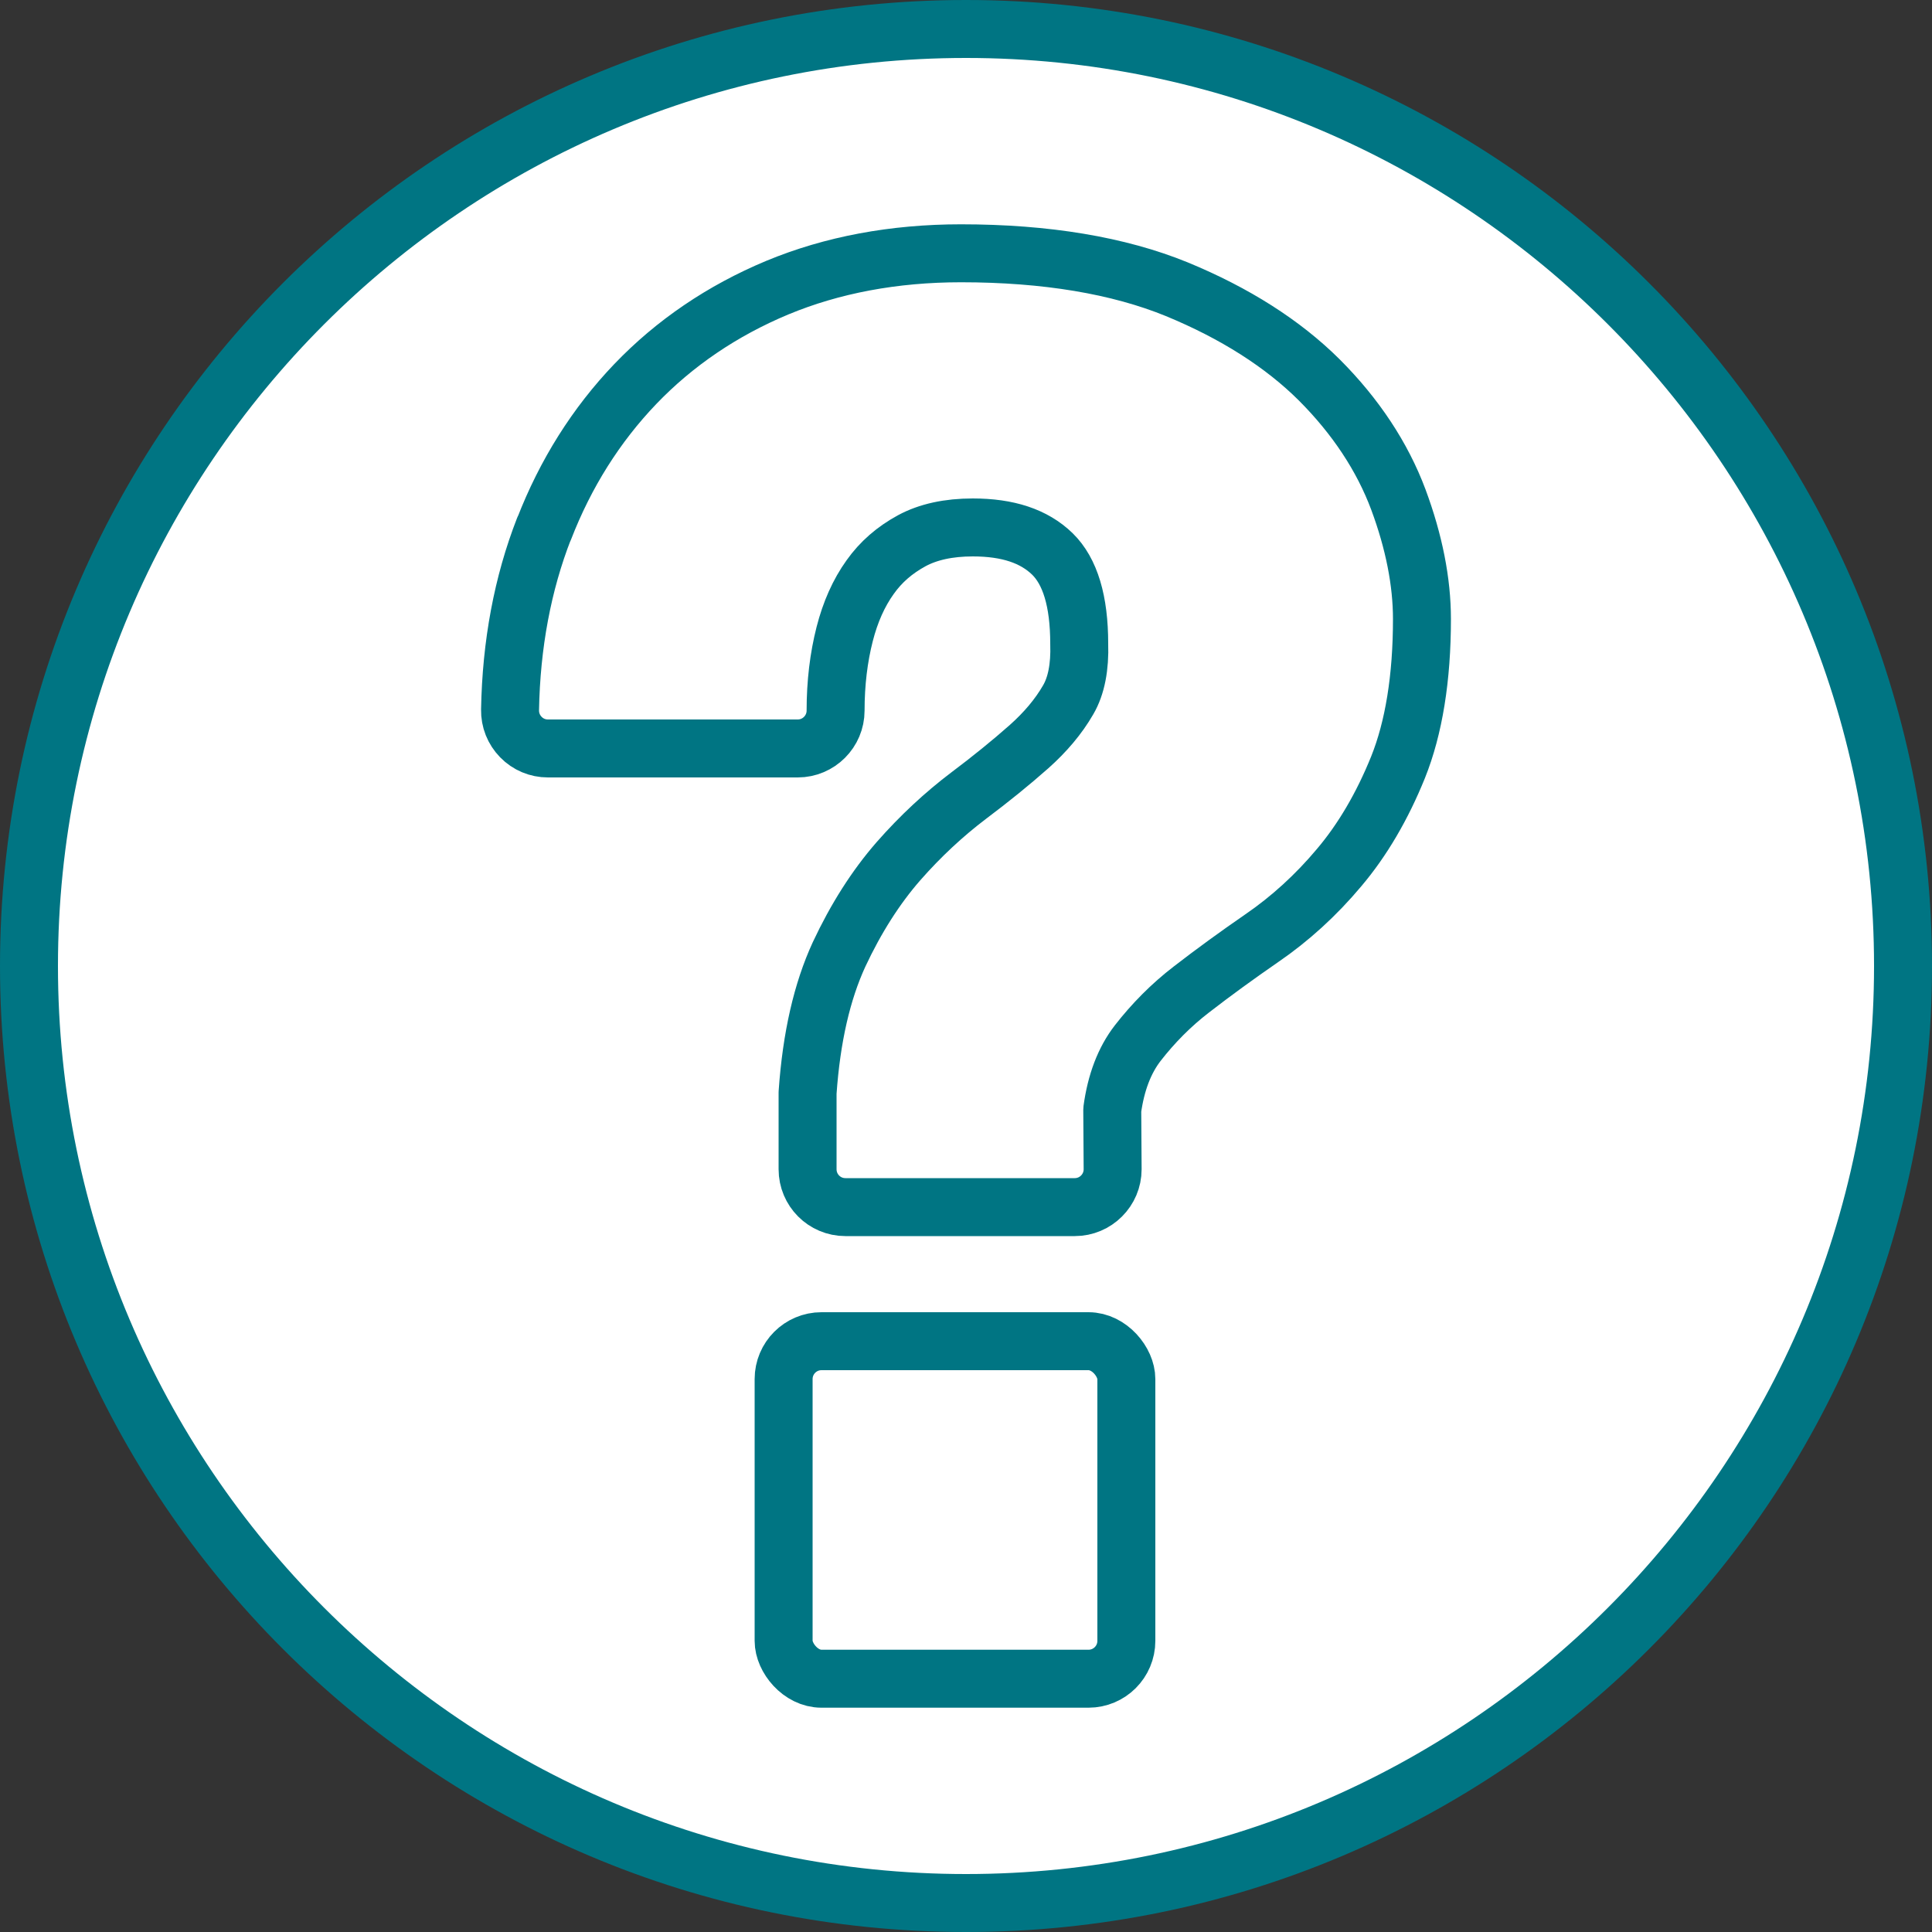 <?xml version="1.0" encoding="UTF-8"?>
<svg id="Fragezeichen_Was__Beantragt" data-name="Fragezeichen_Was?_Beantragt" xmlns="http://www.w3.org/2000/svg" viewBox="0 0 100 100">
  <rect x="0" y="0" width="100" height="100" fill="#333333" stroke="none"/>
  <defs>
    <style>
      .cls-1 {
        fill: #007583;
      }

      .cls-2 {
        fill: #fff;
      }

      .cls-3 {
        fill: none;
        stroke: #007583;
        stroke-linecap: round;
        stroke-linejoin: round;
        stroke-width: 3px;
      }
    </style>
  </defs>
  <g>
    <circle class="cls-2" cx="50" cy="50" r="48.5"/>
    <path class="cls-1" d="m50,3c25.92,0,47,21.08,47,47s-21.08,47-47,47S3,75.92,3,50,24.08,3,50,3m0-3C22.39,0,0,22.39,0,50s22.39,50,50,50,50-22.39,50-50S77.61,0,50,0h0Z"/>
  </g>
  <g>
    <path class="cls-3" d="m28.16,27.38c1.11-2.87,2.7-5.39,4.72-7.5,2.03-2.12,4.5-3.8,7.35-4.99,2.84-1.18,6.04-1.78,9.51-1.78,4.4,0,8.16.63,11.17,1.86,3.01,1.24,5.49,2.82,7.37,4.69,1.89,1.89,3.27,3.98,4.1,6.2.81,2.18,1.22,4.26,1.22,6.18,0,3.05-.42,5.64-1.24,7.68-.81,2-1.83,3.75-3.05,5.19-1.19,1.42-2.54,2.65-4,3.65-1.29.89-2.5,1.77-3.65,2.66-1.04.8-1.97,1.74-2.77,2.77-.69.89-1.13,2.05-1.32,3.45l.02,3.08c0,1.08-.88,1.96-1.96,1.96h-11.87c-1.09,0-1.96-.88-1.96-1.96v-3.96c.2-2.88.75-5.25,1.63-7.16.87-1.86,1.9-3.48,3.07-4.82,1.14-1.3,2.37-2.44,3.64-3.4,1.13-.85,2.17-1.69,3.13-2.54.83-.74,1.52-1.55,2.02-2.42.42-.72.61-1.7.57-2.9,0-2.21-.47-3.75-1.39-4.65-.95-.92-2.3-1.37-4.12-1.37-1.25,0-2.31.23-3.16.69-.88.48-1.59,1.09-2.15,1.88-.59.82-1.03,1.81-1.32,2.95-.31,1.21-.47,2.54-.47,3.96,0,1.08-.88,1.96-1.96,1.96h-12.93c-.53,0-1.03-.21-1.4-.59-.37-.38-.57-.88-.56-1.41.06-3.38.65-6.54,1.76-9.38h0Z"/>
    <rect class="cls-3" x="40.56" y="69.42" width="17.74" height="17.47" rx="1.96" ry="1.96"/>
  </g>
</svg>